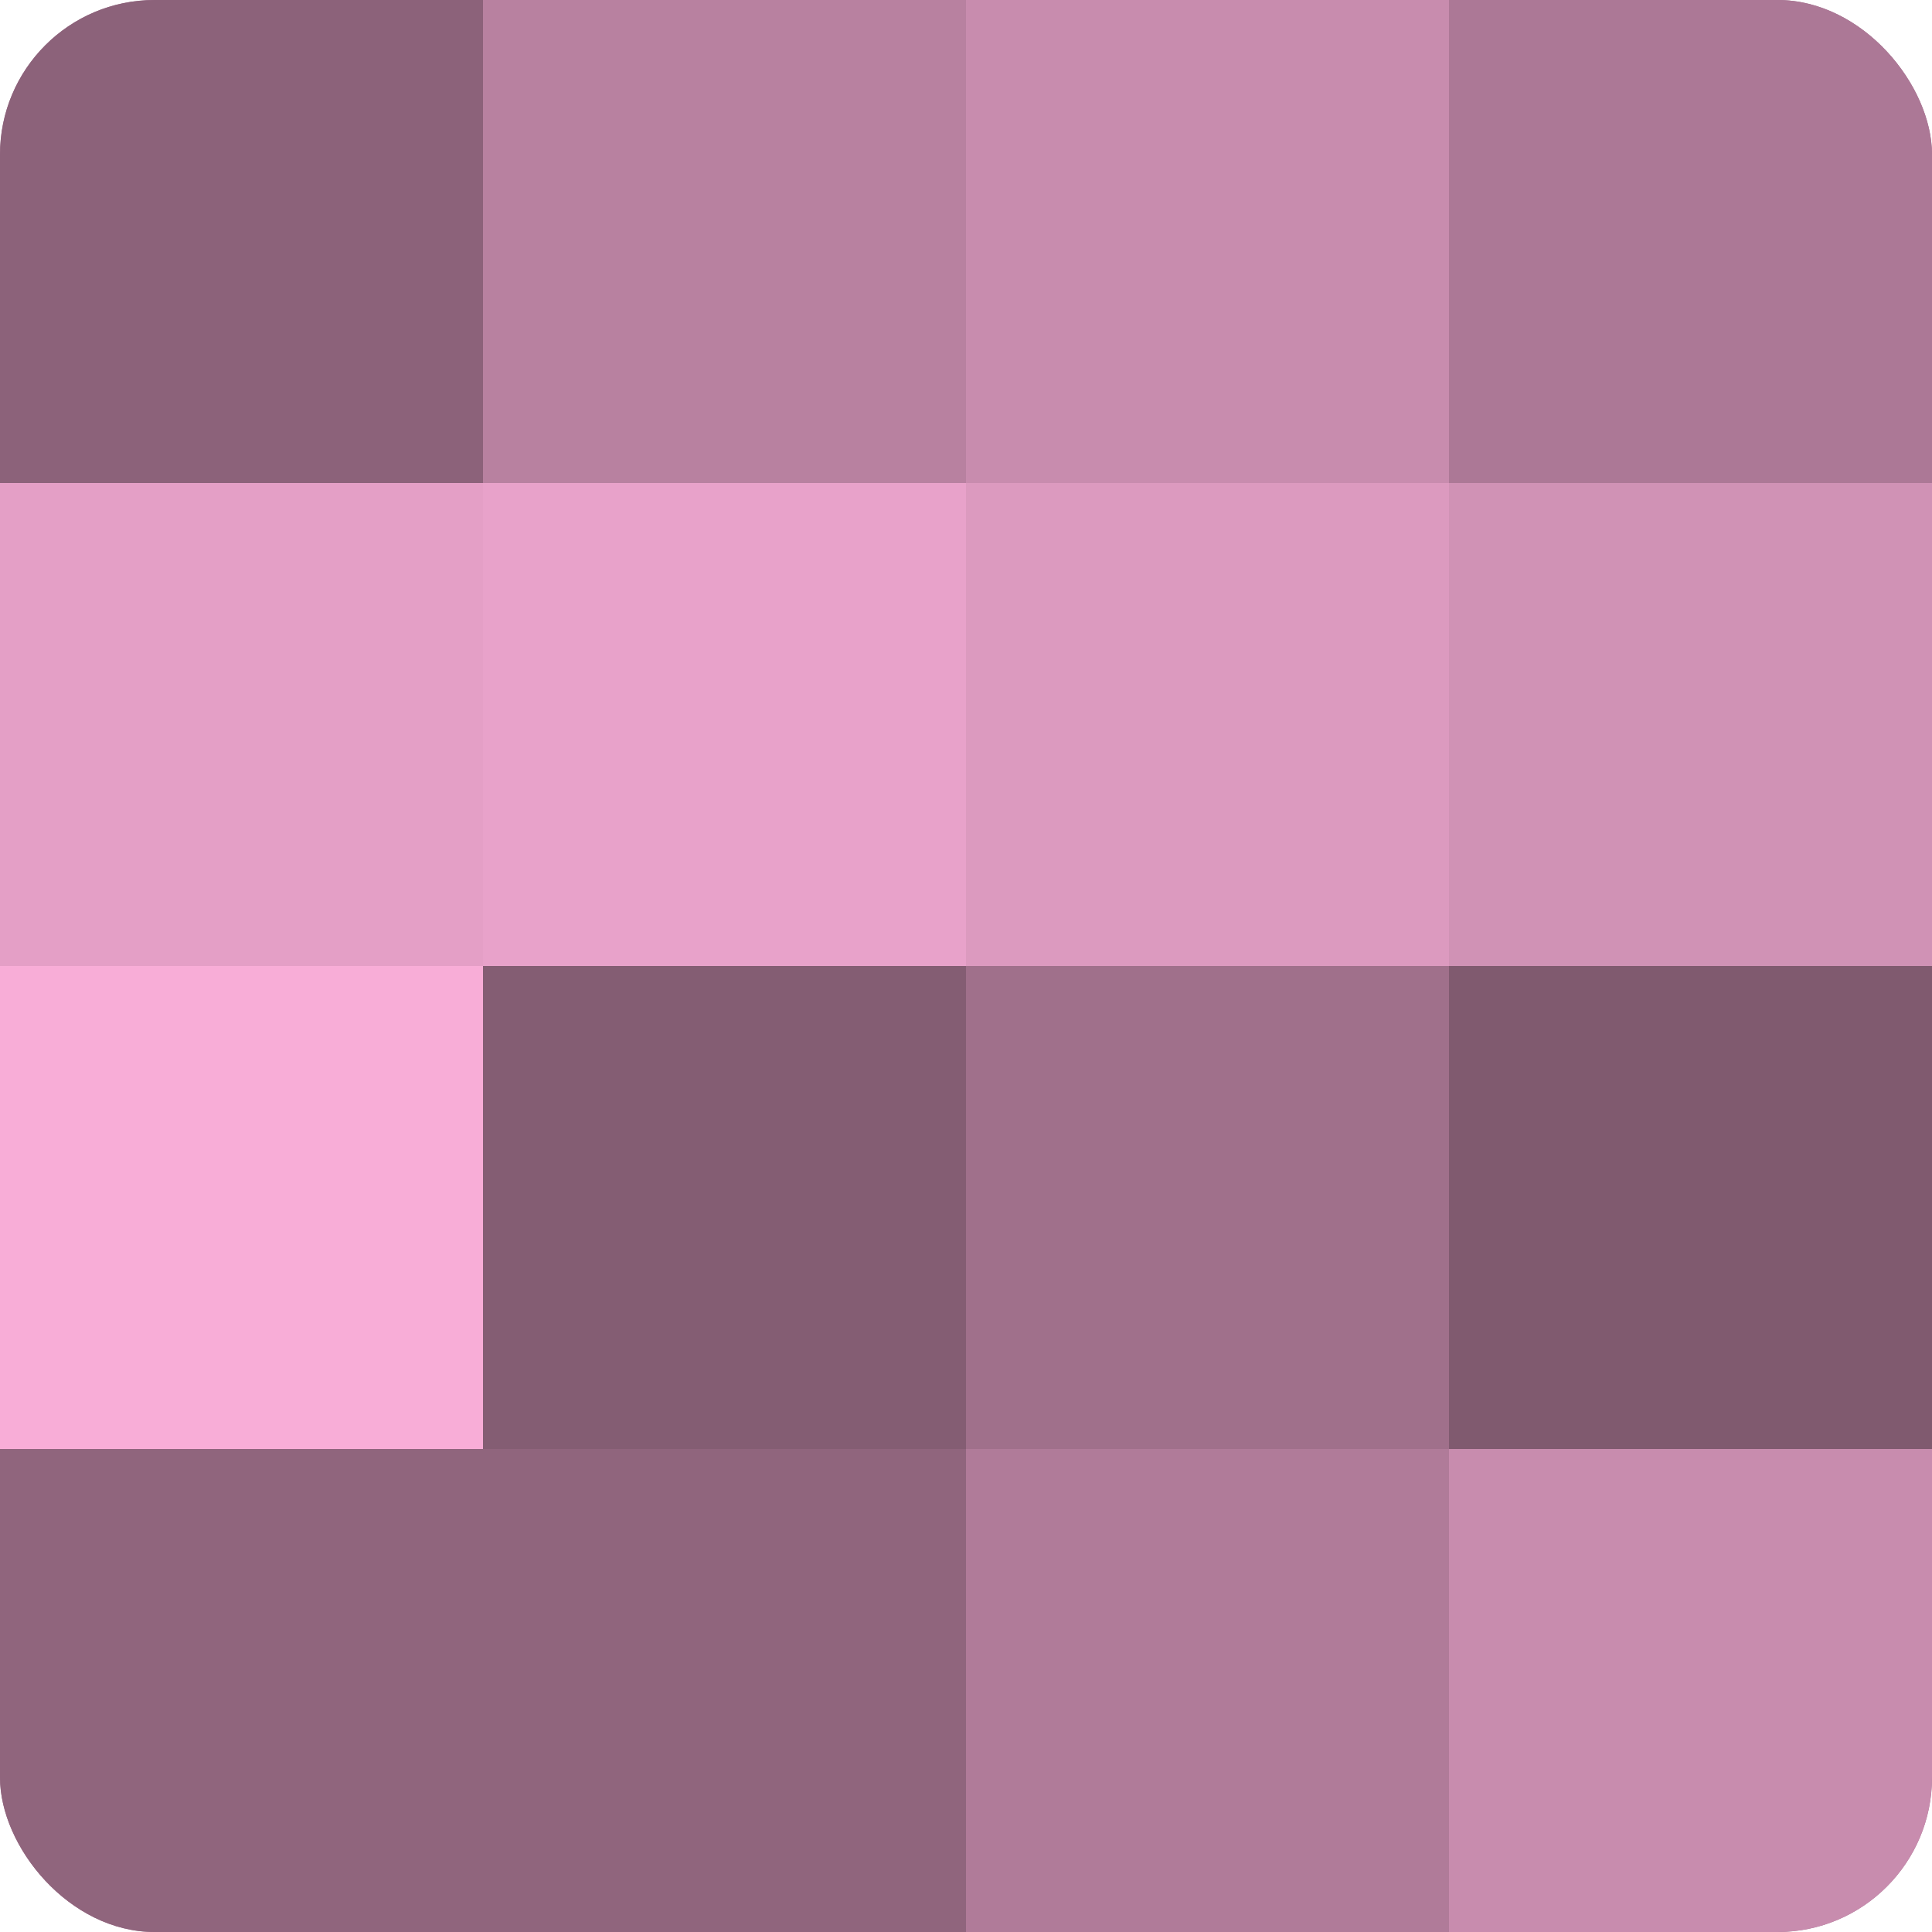 <?xml version="1.0" encoding="UTF-8"?>
<svg xmlns="http://www.w3.org/2000/svg" width="60" height="60" viewBox="0 0 100 100" preserveAspectRatio="xMidYMid meet"><defs><clipPath id="c" width="100" height="100"><rect width="100" height="100" rx="8" ry="8"/></clipPath></defs><g clip-path="url(#c)"><rect width="100" height="100" fill="#a0708b"/><rect width="25" height="25" fill="#8c627a"/><rect y="25" width="25" height="25" fill="#e49fc6"/><rect y="50" width="25" height="25" fill="#f8add7"/><rect y="75" width="25" height="25" fill="#90657d"/><rect x="25" width="25" height="25" fill="#b881a0"/><rect x="25" y="25" width="25" height="25" fill="#e8a2ca"/><rect x="25" y="50" width="25" height="25" fill="#845d73"/><rect x="25" y="75" width="25" height="25" fill="#90657d"/><rect x="50" width="25" height="25" fill="#c88cae"/><rect x="50" y="25" width="25" height="25" fill="#dc9abf"/><rect x="50" y="50" width="25" height="25" fill="#a0708b"/><rect x="50" y="75" width="25" height="25" fill="#b07b99"/><rect x="75" width="25" height="25" fill="#ac7896"/><rect x="75" y="25" width="25" height="25" fill="#d092b5"/><rect x="75" y="50" width="25" height="25" fill="#805a6f"/><rect x="75" y="75" width="25" height="25" fill="#c88cae"/></g></svg>

